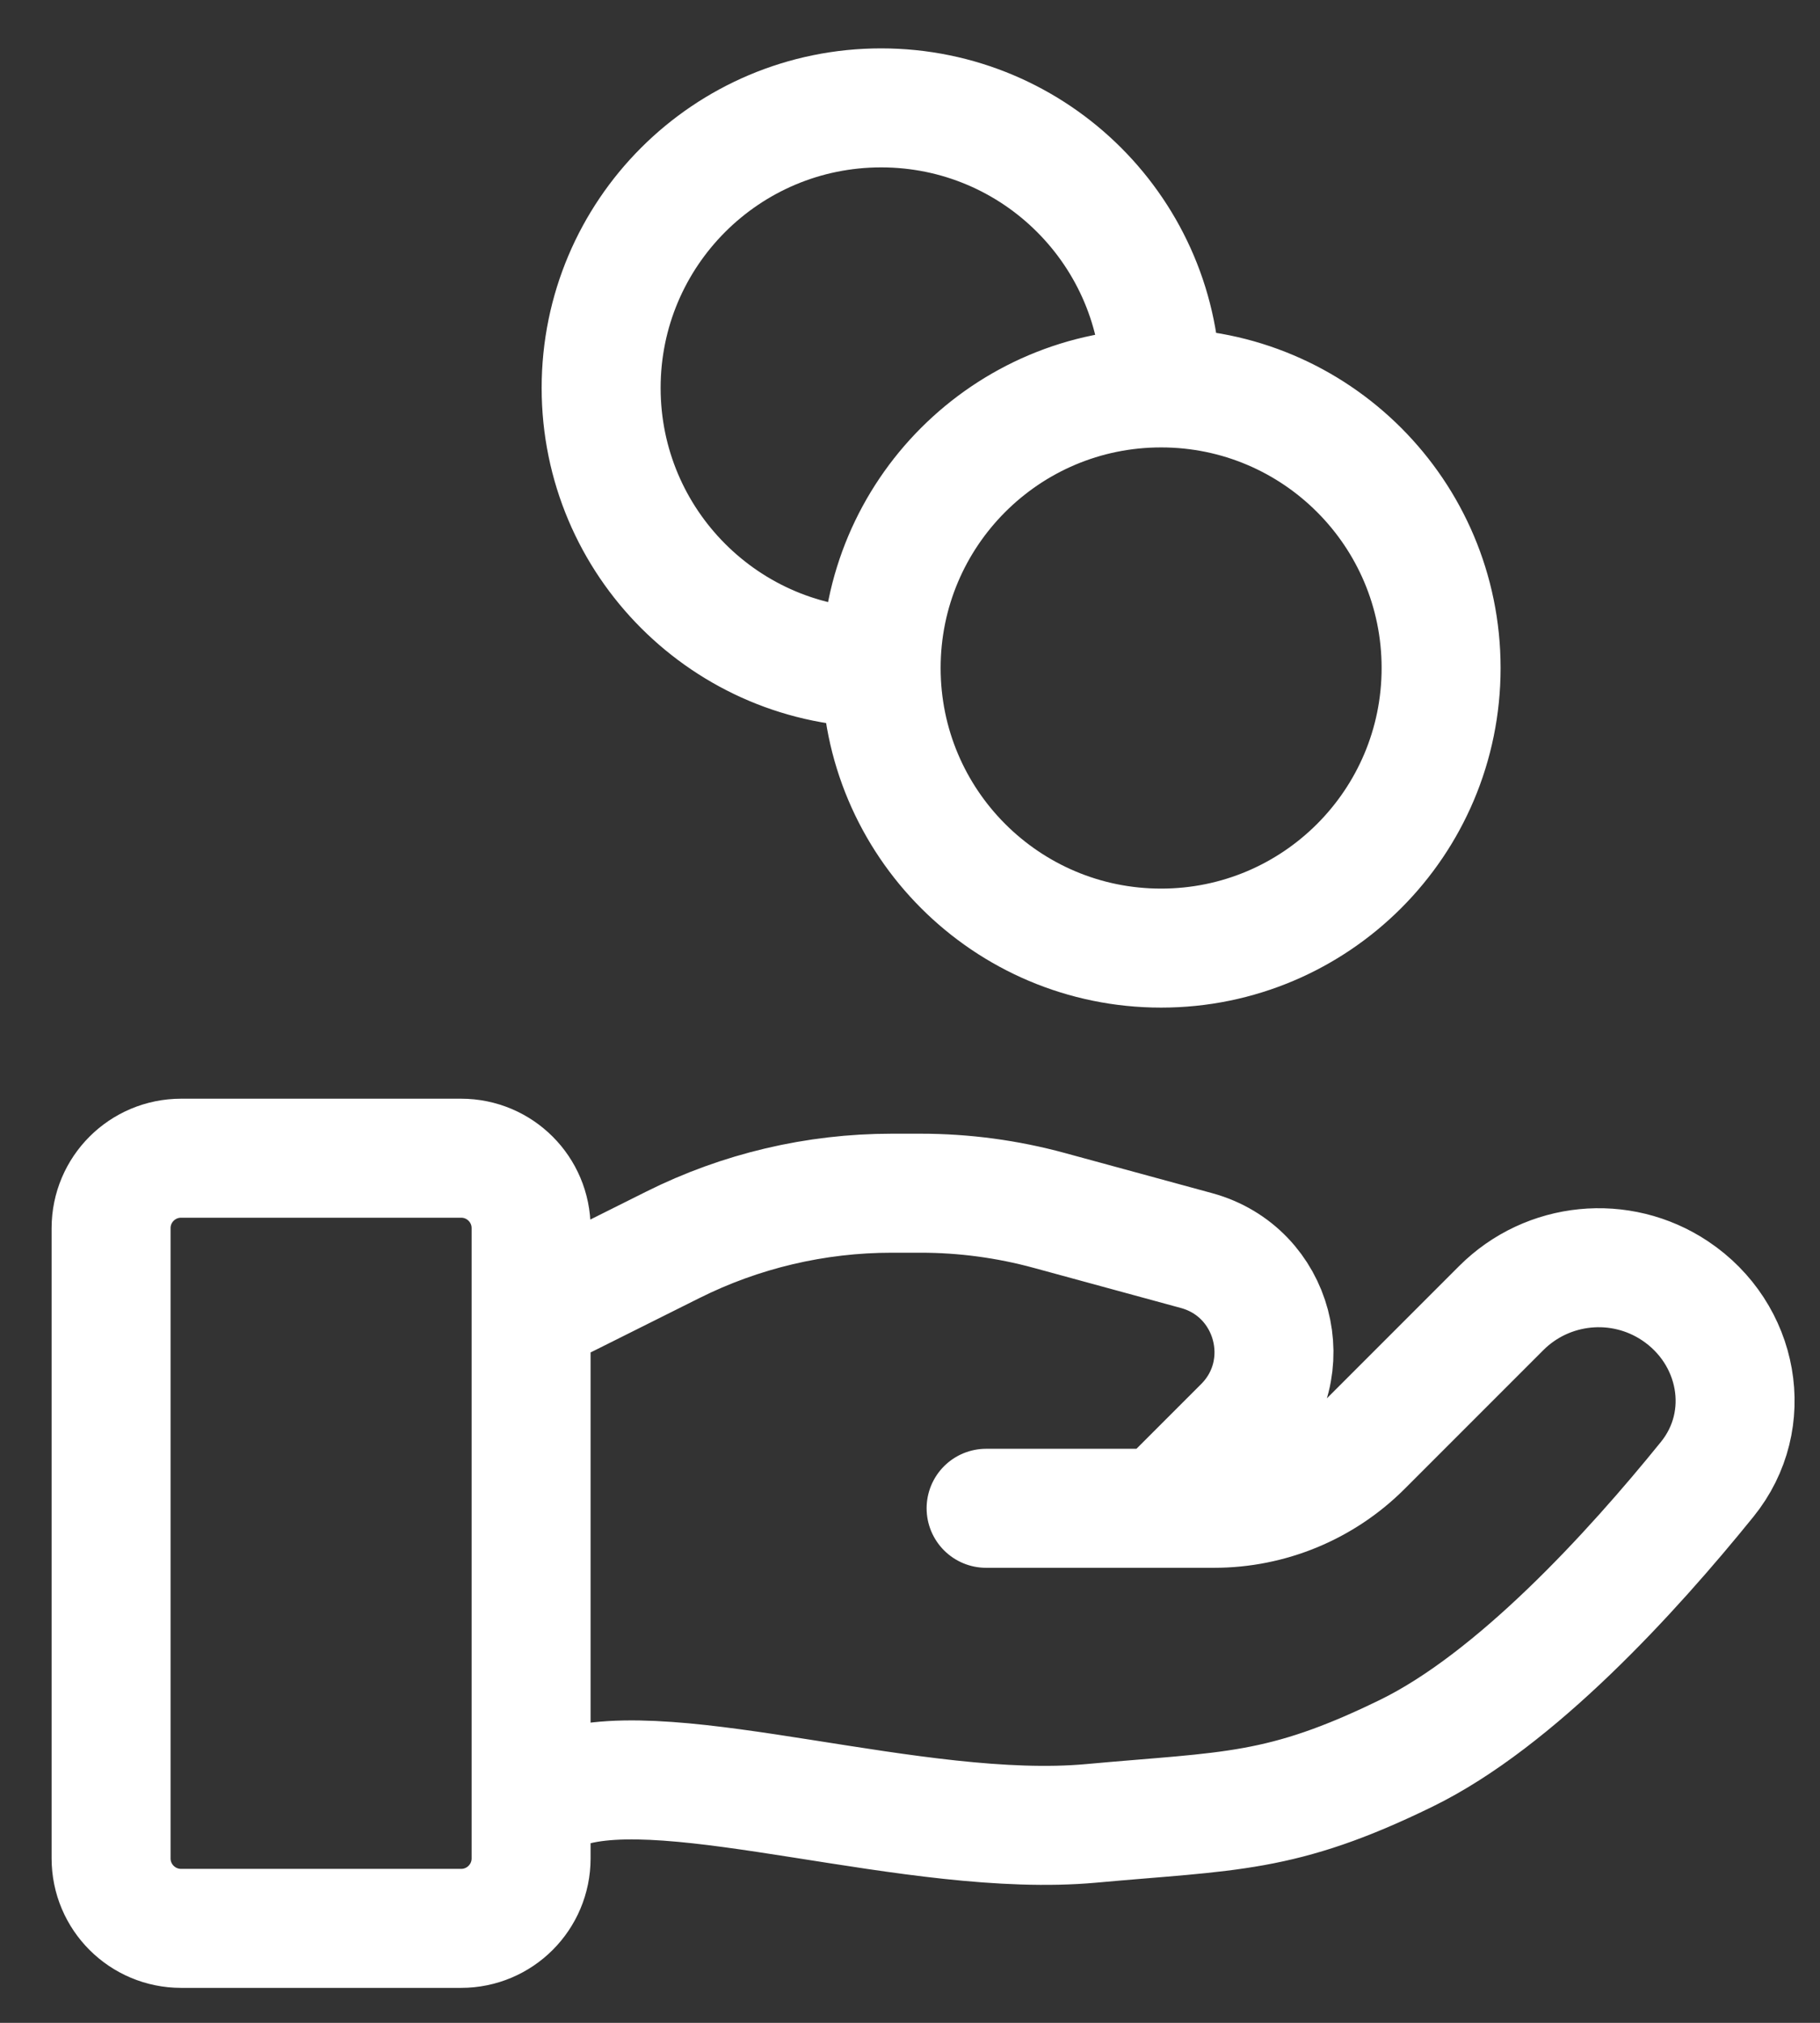 <svg width="27" height="30" viewBox="0 0 27 30" fill="none" xmlns="http://www.w3.org/2000/svg">
<rect x="0" y="0" width="27" height="30" fill="#333333" stroke="none"/>
<path d="M8.398 26.523C9.956 26.003 13.591 27.278 16.187 27.042C18.246 26.854 19.002 26.91 20.86 26.003C22.478 25.214 24.2 23.331 25.325 21.941C26.042 21.057 25.798 19.776 24.85 19.144C24.04 18.604 22.96 18.711 22.271 19.4L20.215 21.456C19.631 22.041 18.838 22.369 18.012 22.369H14.629M8.398 19.253L9.979 18.463C10.988 17.958 12.101 17.696 13.23 17.696H13.656C14.302 17.696 14.945 17.782 15.568 17.952L17.751 18.547C18.905 18.862 19.288 20.306 18.443 21.151L17.225 22.369M13.072 9.907C13.072 12.201 14.931 14.061 17.225 14.061C19.52 14.061 21.379 12.201 21.379 9.907C21.379 7.613 19.52 5.753 17.225 5.753M13.072 9.907C13.072 7.613 14.931 5.753 17.225 5.753M13.072 9.907C10.777 9.907 8.918 8.047 8.918 5.753C8.918 3.459 10.777 1.6 13.072 1.6C15.366 1.6 17.225 3.459 17.225 5.753M2.687 28.599H6.841C7.414 28.599 7.879 28.135 7.879 27.561V18.215C7.879 17.641 7.414 17.177 6.841 17.177H2.687C2.113 17.177 1.648 17.641 1.648 18.215V27.561C1.648 28.135 2.113 28.599 2.687 28.599Z" stroke="white" stroke-width="1.765" stroke-linecap="round" stroke-linejoin="round"/>
</svg>
